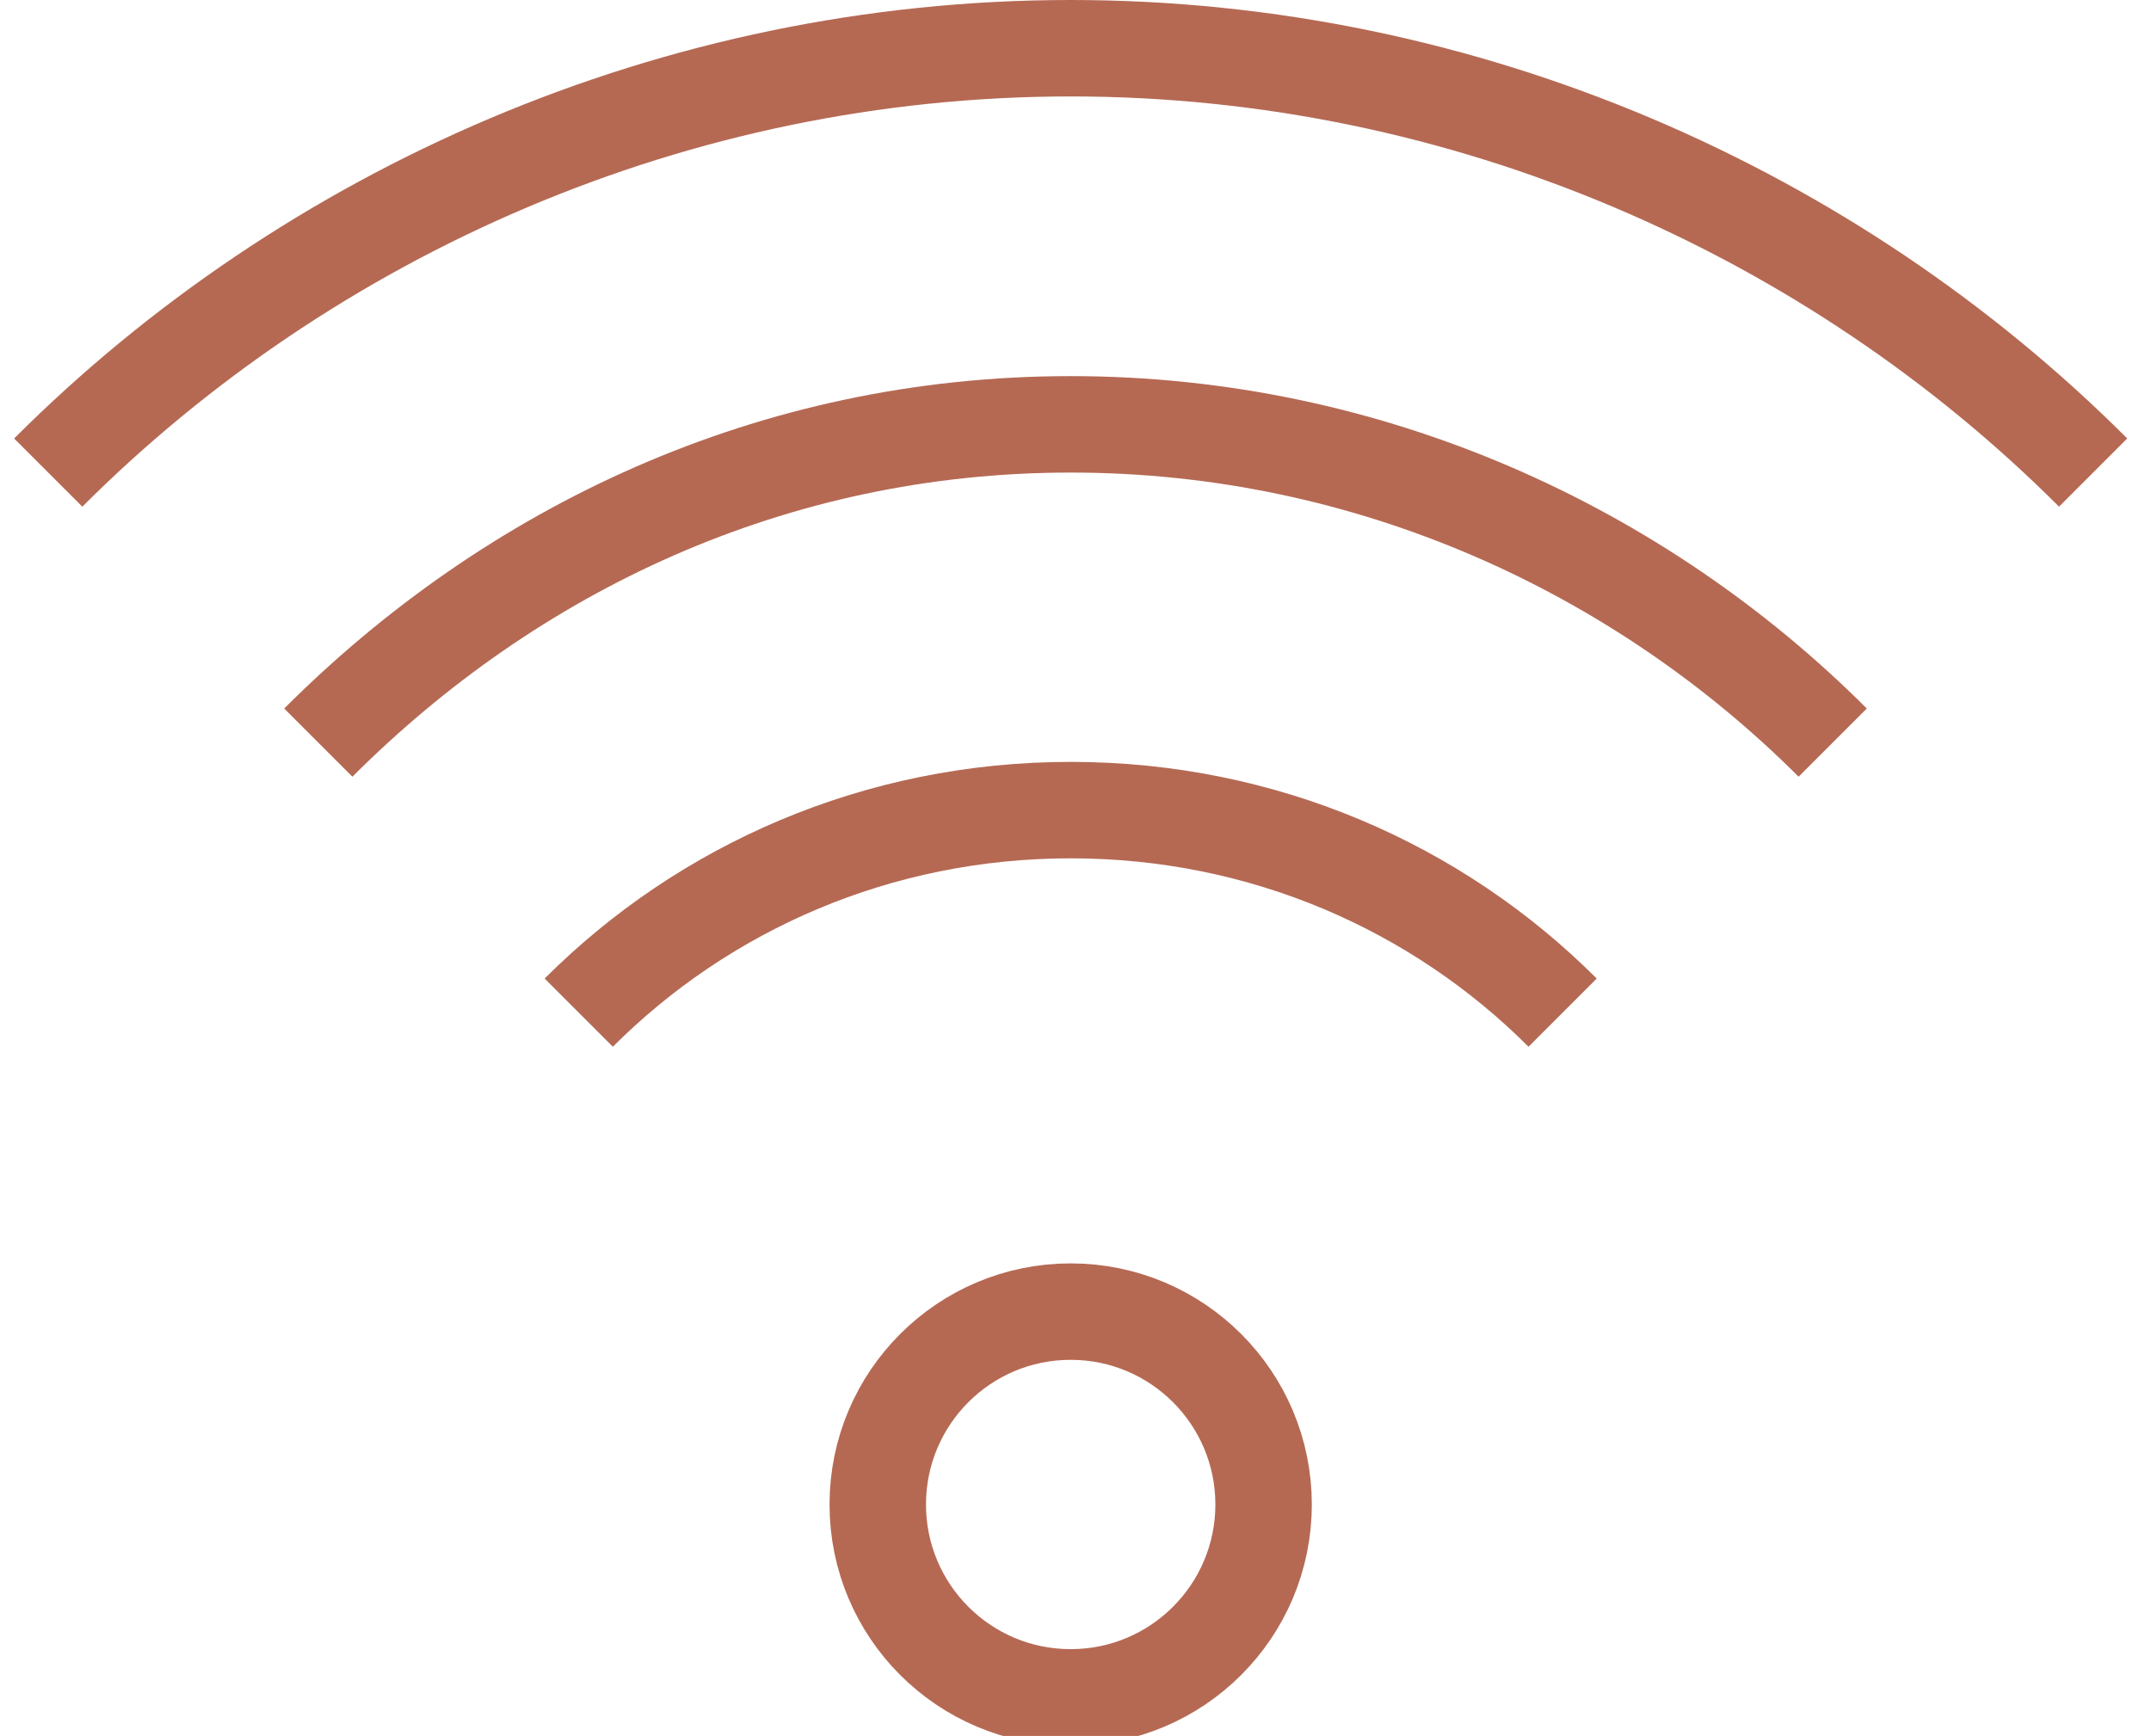 <svg xmlns="http://www.w3.org/2000/svg" xmlns:xlink="http://www.w3.org/1999/xlink" class="qodef-ei-svg-icon qodef--wifi" x="0px" y="0px" width="22.3" viewBox="0 0 22.3 18" xml:space="preserve" height="18"><g stroke="#B56953" fill="none"><path d="M0.5,4.9C3.2,2.2,7,0.5,11.1,0.5s7.9,1.7,10.6,4.4" stroke="#B56953" fill="none"></path><path d="M19,7.7c-2-2-4.8-3.3-7.9-3.3S5.3,5.7,3.3,7.7" stroke="#B56953" fill="none"></path><path d="M16.2,10.5c-1.3-1.3-3.1-2.1-5.1-2.1s-3.8,0.8-5.1,2.1" stroke="#B56953" fill="none"></path><circle cx="11.1" cy="15.6" r="2" stroke="#B56953" fill="none"></circle></g></svg>